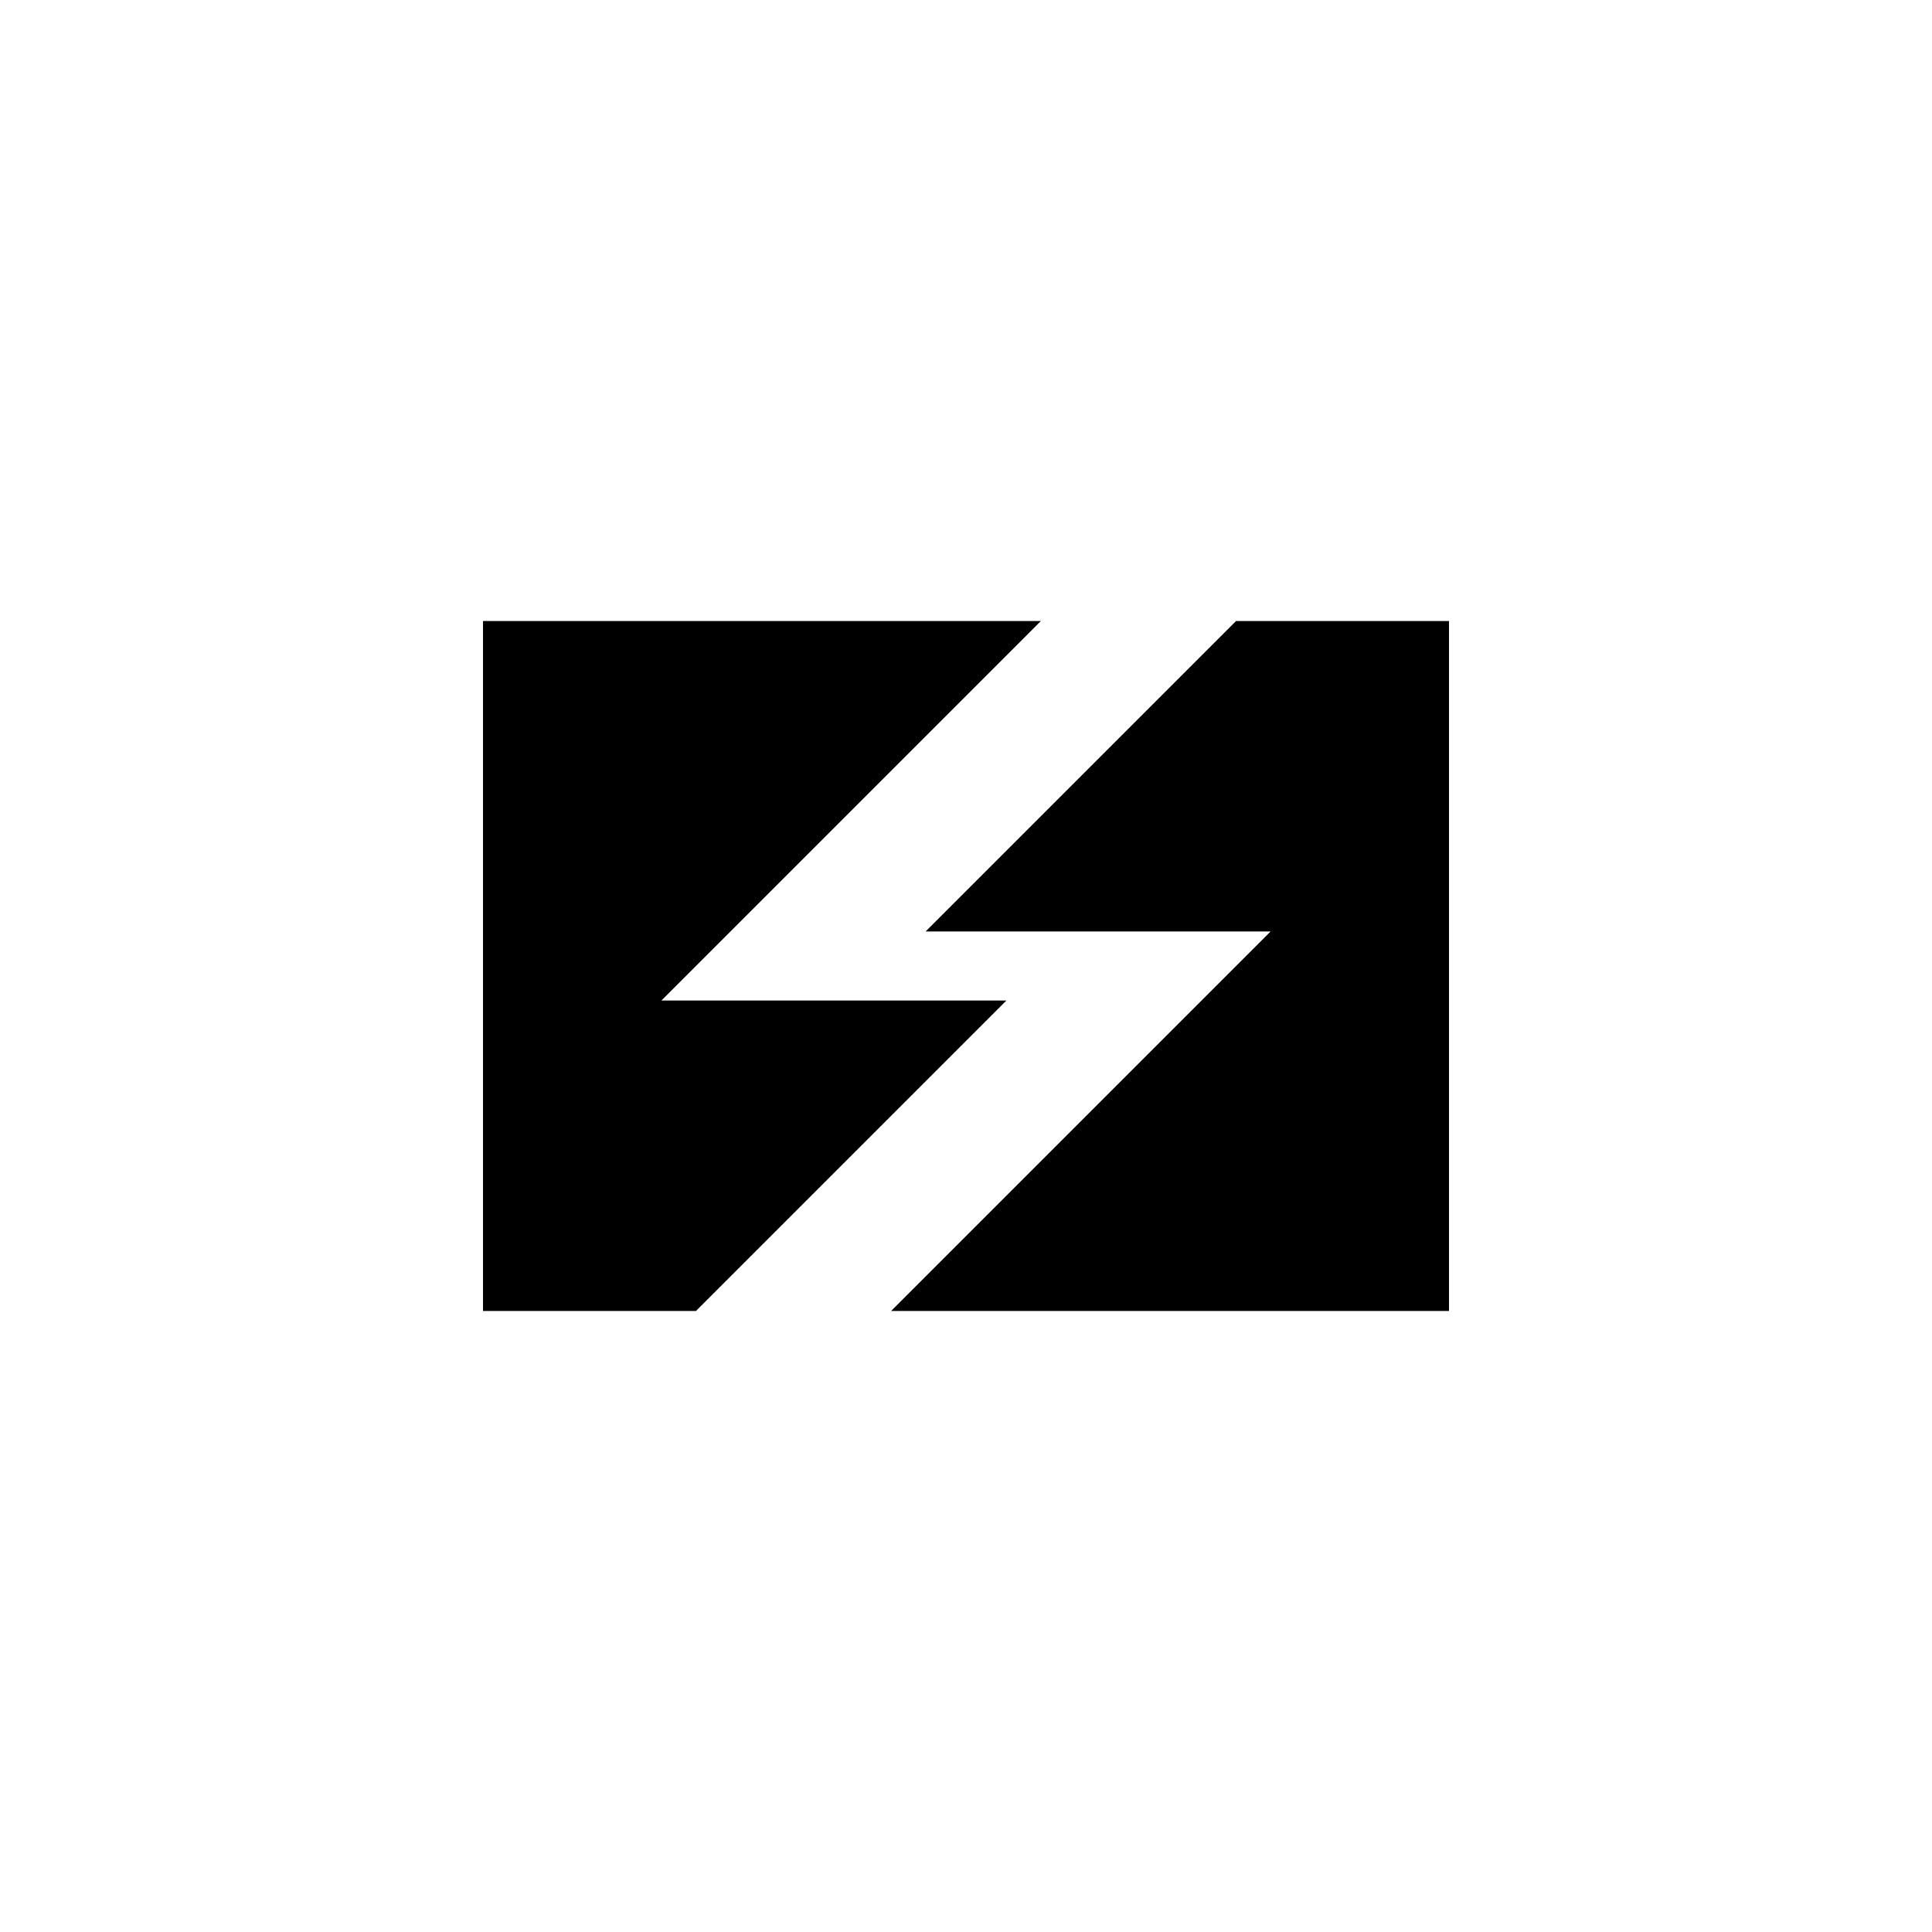 <svg xmlns="http://www.w3.org/2000/svg" viewBox="0 0 28 28" version="1.1">
  <path d="M7 9L7 19L10.086 19L14.586 14.5L9.586 14.5L15.086 9L7 9z M17.914 9L13.414 13.5L18.414 13.5L12.914 19L21 19L21 9L17.914 9z" style="fill:currentColor;filter:url(#hkNoiseFilterSVG)"></path>
</svg>